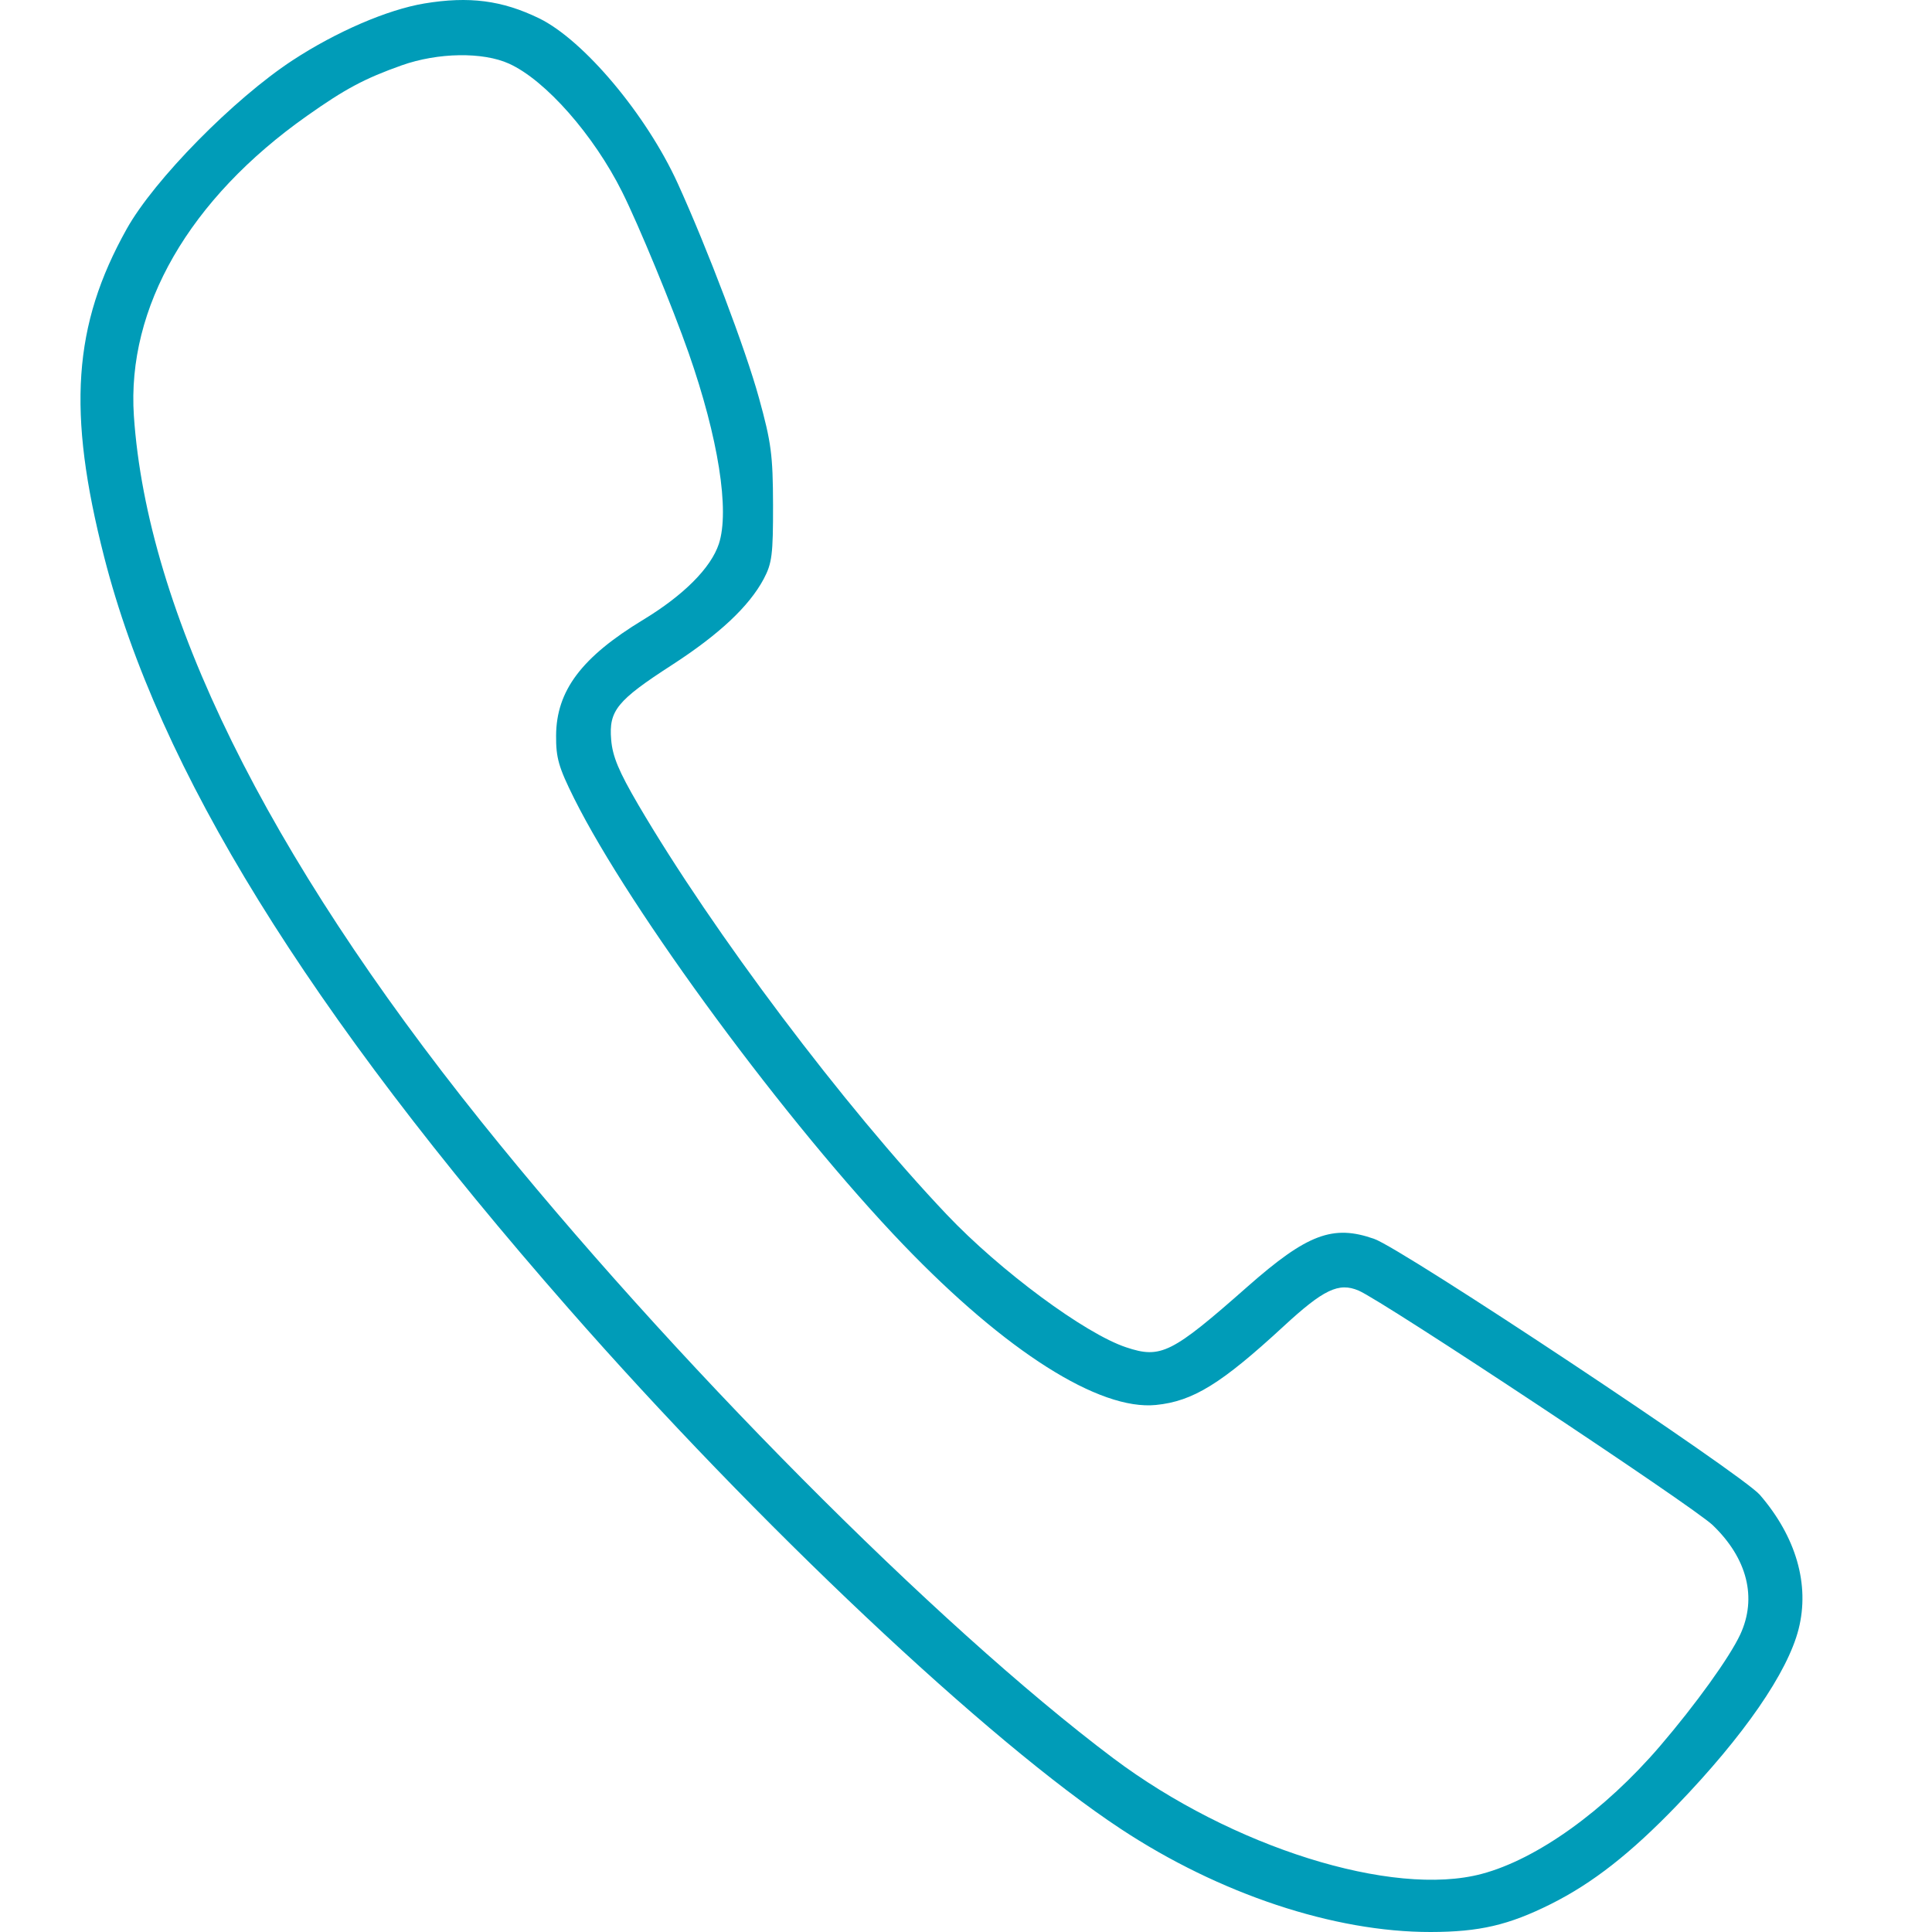 <svg width="24" height="24" viewBox="0 0 24 24" fill="none" xmlns="http://www.w3.org/2000/svg">
<path fill-rule="evenodd" clip-rule="evenodd" d="M5.272 0.043C4.812 0.12 4.179 0.393 3.635 0.749C2.904 1.228 1.915 2.233 1.574 2.844C0.906 4.038 0.832 5.115 1.294 6.919C1.969 9.56 3.818 12.554 7.059 16.25C9.407 18.929 12.28 21.637 13.922 22.719C15.148 23.528 16.572 24.002 17.773 24C18.378 23.999 18.74 23.915 19.265 23.653C19.785 23.393 20.257 23.023 20.83 22.428C21.663 21.563 22.206 20.777 22.343 20.237C22.483 19.684 22.312 19.092 21.862 18.57C21.64 18.312 17.425 15.514 17.071 15.39C16.558 15.209 16.239 15.329 15.497 15.983C14.555 16.814 14.421 16.881 13.99 16.737C13.479 16.568 12.424 15.787 11.761 15.088C10.482 13.739 8.859 11.583 7.929 9.997C7.686 9.581 7.609 9.397 7.592 9.187C7.562 8.828 7.664 8.702 8.348 8.26C8.933 7.881 9.303 7.535 9.486 7.194C9.59 6.998 9.604 6.892 9.603 6.271C9.601 5.651 9.581 5.497 9.428 4.943C9.262 4.339 8.788 3.089 8.418 2.276C8.029 1.424 7.252 0.499 6.698 0.228C6.237 0.004 5.828 -0.049 5.272 0.043ZM6.324 0.791C6.776 0.996 7.375 1.676 7.729 2.385C7.933 2.793 8.355 3.815 8.555 4.386C8.923 5.438 9.066 6.343 8.93 6.756C8.831 7.055 8.492 7.395 7.99 7.699C7.225 8.163 6.912 8.579 6.908 9.136C6.906 9.415 6.939 9.53 7.132 9.918C7.831 11.318 9.784 13.966 11.223 15.464C12.495 16.788 13.655 17.524 14.36 17.453C14.82 17.407 15.171 17.19 15.943 16.478C16.442 16.017 16.63 15.927 16.877 16.032C17.18 16.16 21.035 18.714 21.276 18.946C21.706 19.359 21.829 19.849 21.618 20.304C21.486 20.588 21.064 21.174 20.62 21.692C19.932 22.494 19.093 23.096 18.407 23.278C17.298 23.574 15.302 22.947 13.829 21.841C11.633 20.19 8.324 16.857 5.98 13.935C3.306 10.601 1.827 7.595 1.663 5.165C1.573 3.82 2.352 2.47 3.814 1.439C4.288 1.104 4.528 0.976 4.989 0.812C5.44 0.652 5.998 0.643 6.324 0.791Z" fill="#009CB8"/>
</svg>
